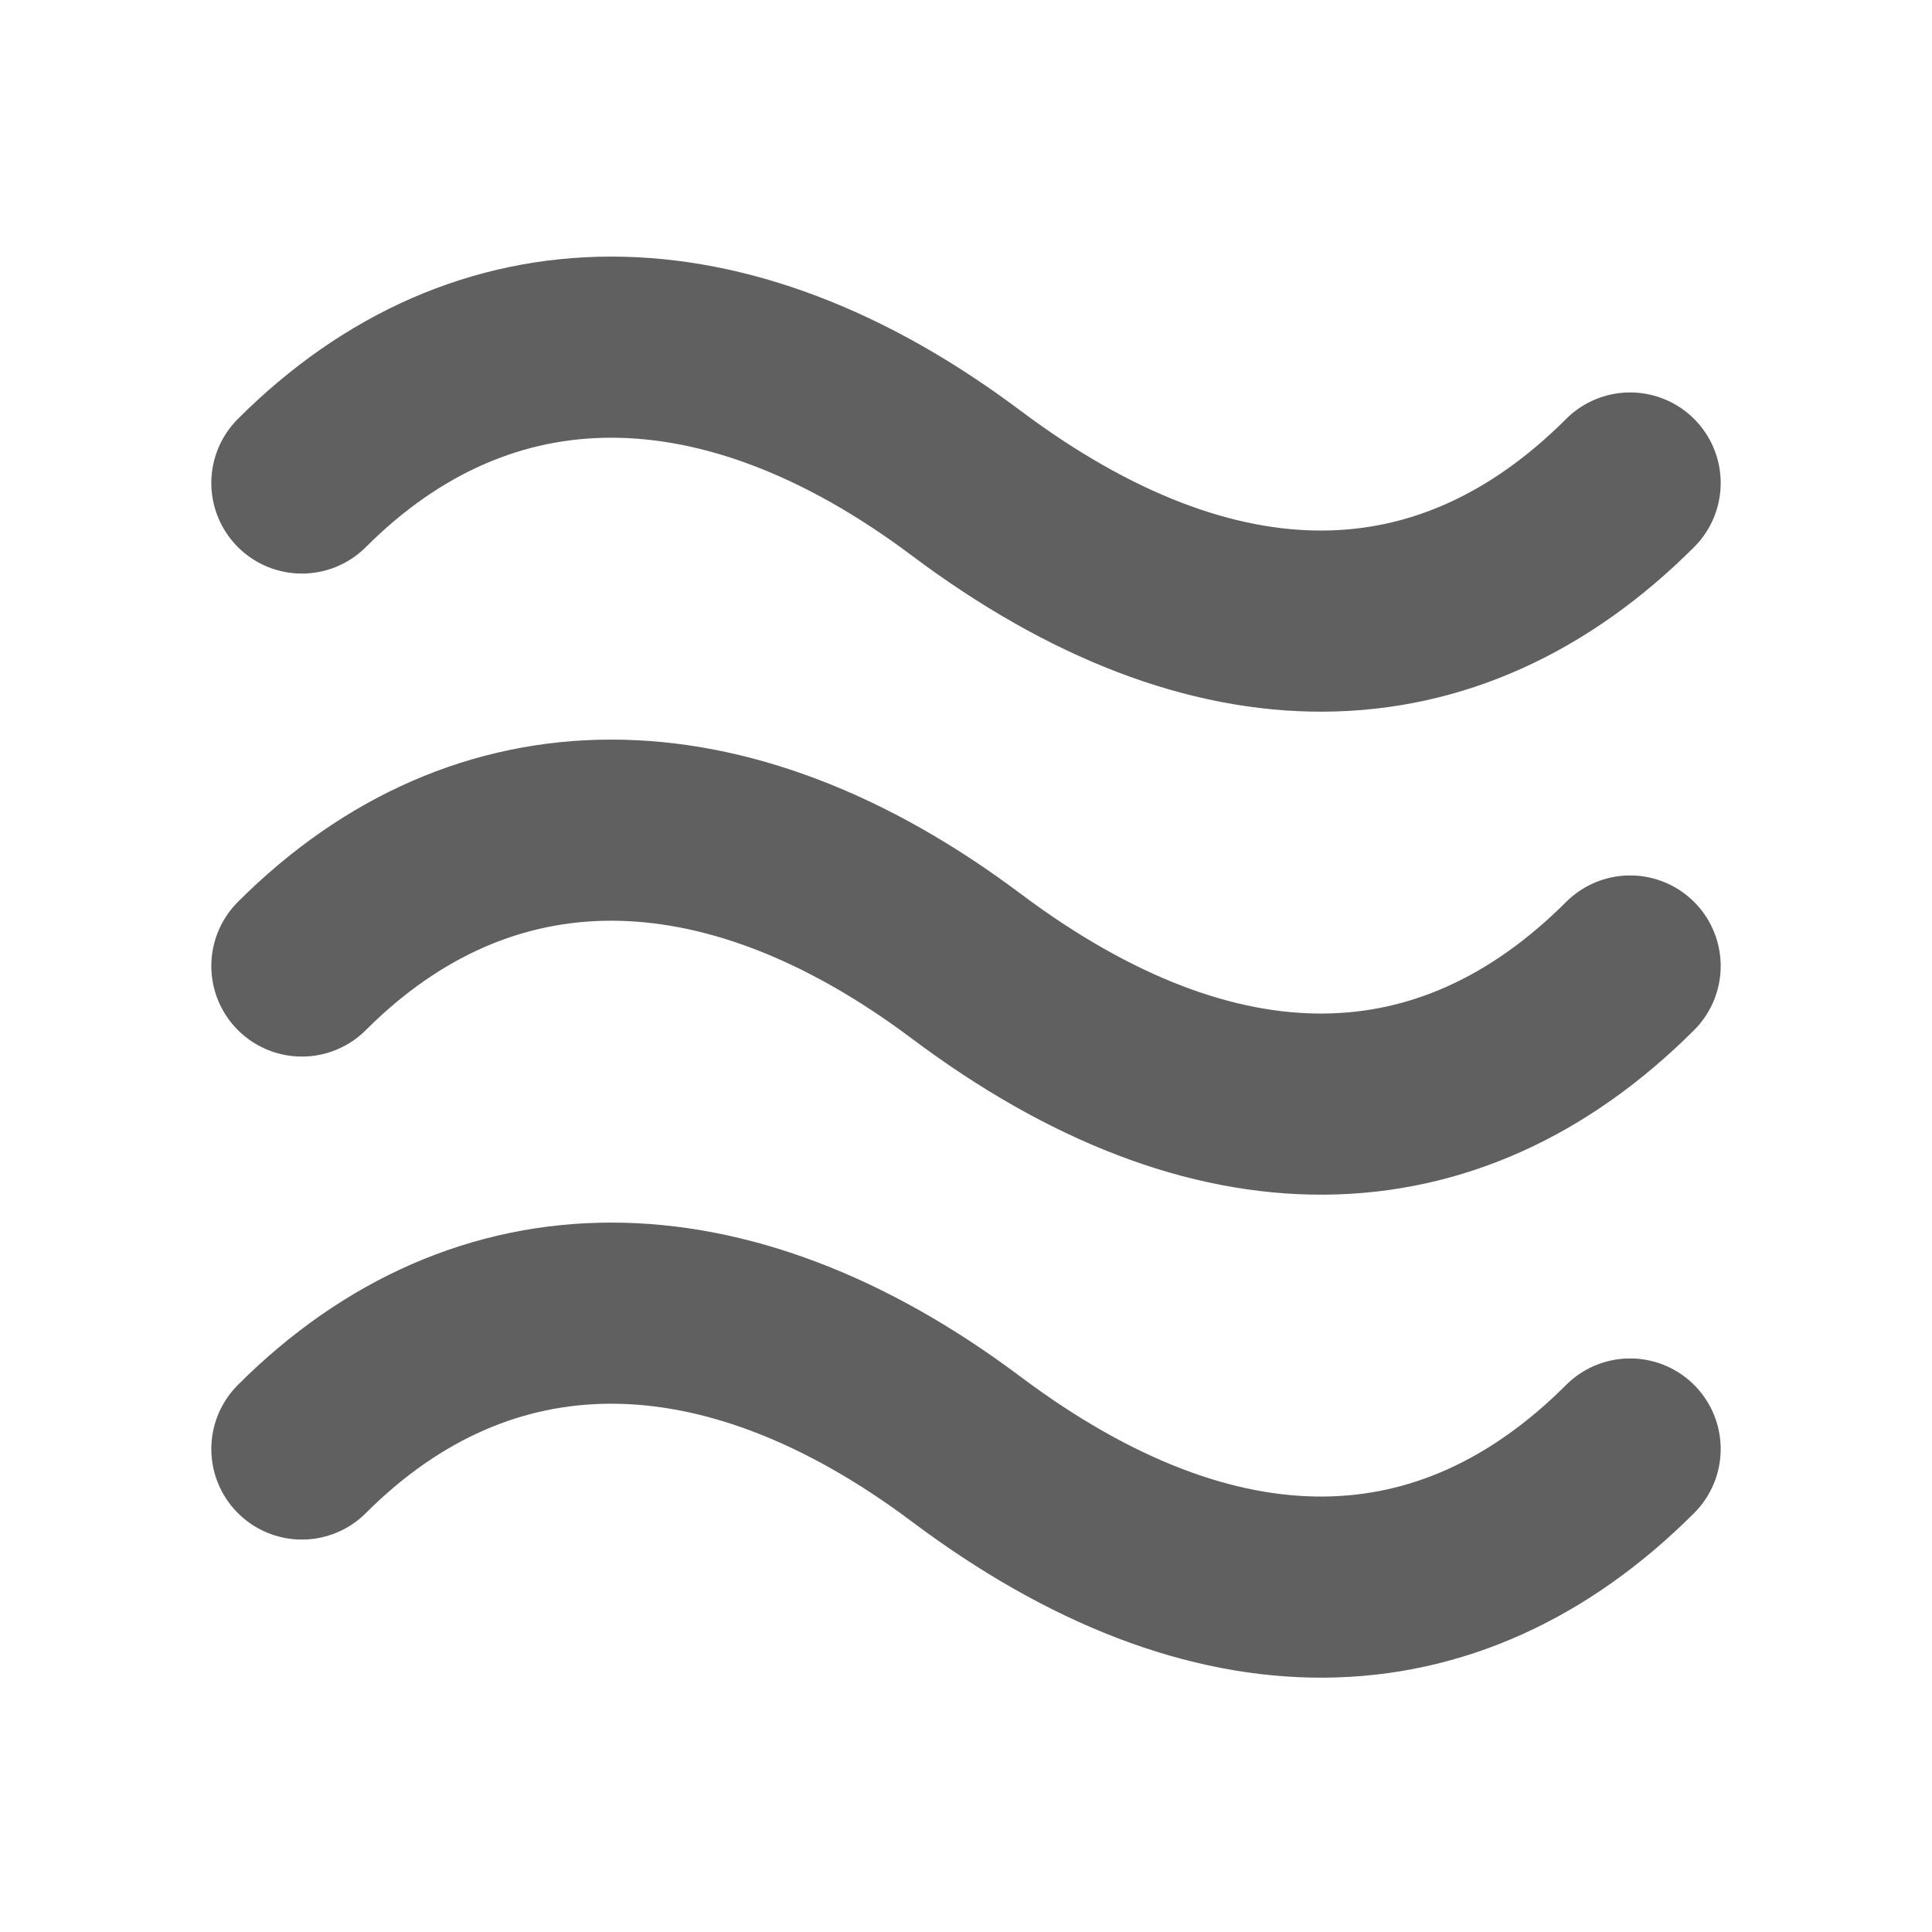 <?xml version="1.0" encoding="UTF-8"?>
<!-- Created with Inkscape (http://www.inkscape.org/) -->
<svg id="svg2896" width="16" height="16" version="1.1" xmlns="http://www.w3.org/2000/svg">
 <g id="layer1" transform="translate(-5 4)">
  <g id="layer1-3" transform="translate(-2 -5)">
   <path id="path3645" d="m9.5 13c1.5-1.5 3.5-1.5 5.5 0 2.067 1.55 4 1.5 5.5 1e-6m-11-4c1.5-1.5 3.5-1.5 5.5 0 2.067 1.55 4 1.5 5.5 1e-6m-11-4c1.5-1.5 3.5-1.5 5.5 2e-7 2.067 1.55 4 1.5 5.5 3e-7" style="fill:none;stroke-linecap:round;stroke-width:1.5;stroke:#606060"/>
  </g>
 </g>
</svg>
